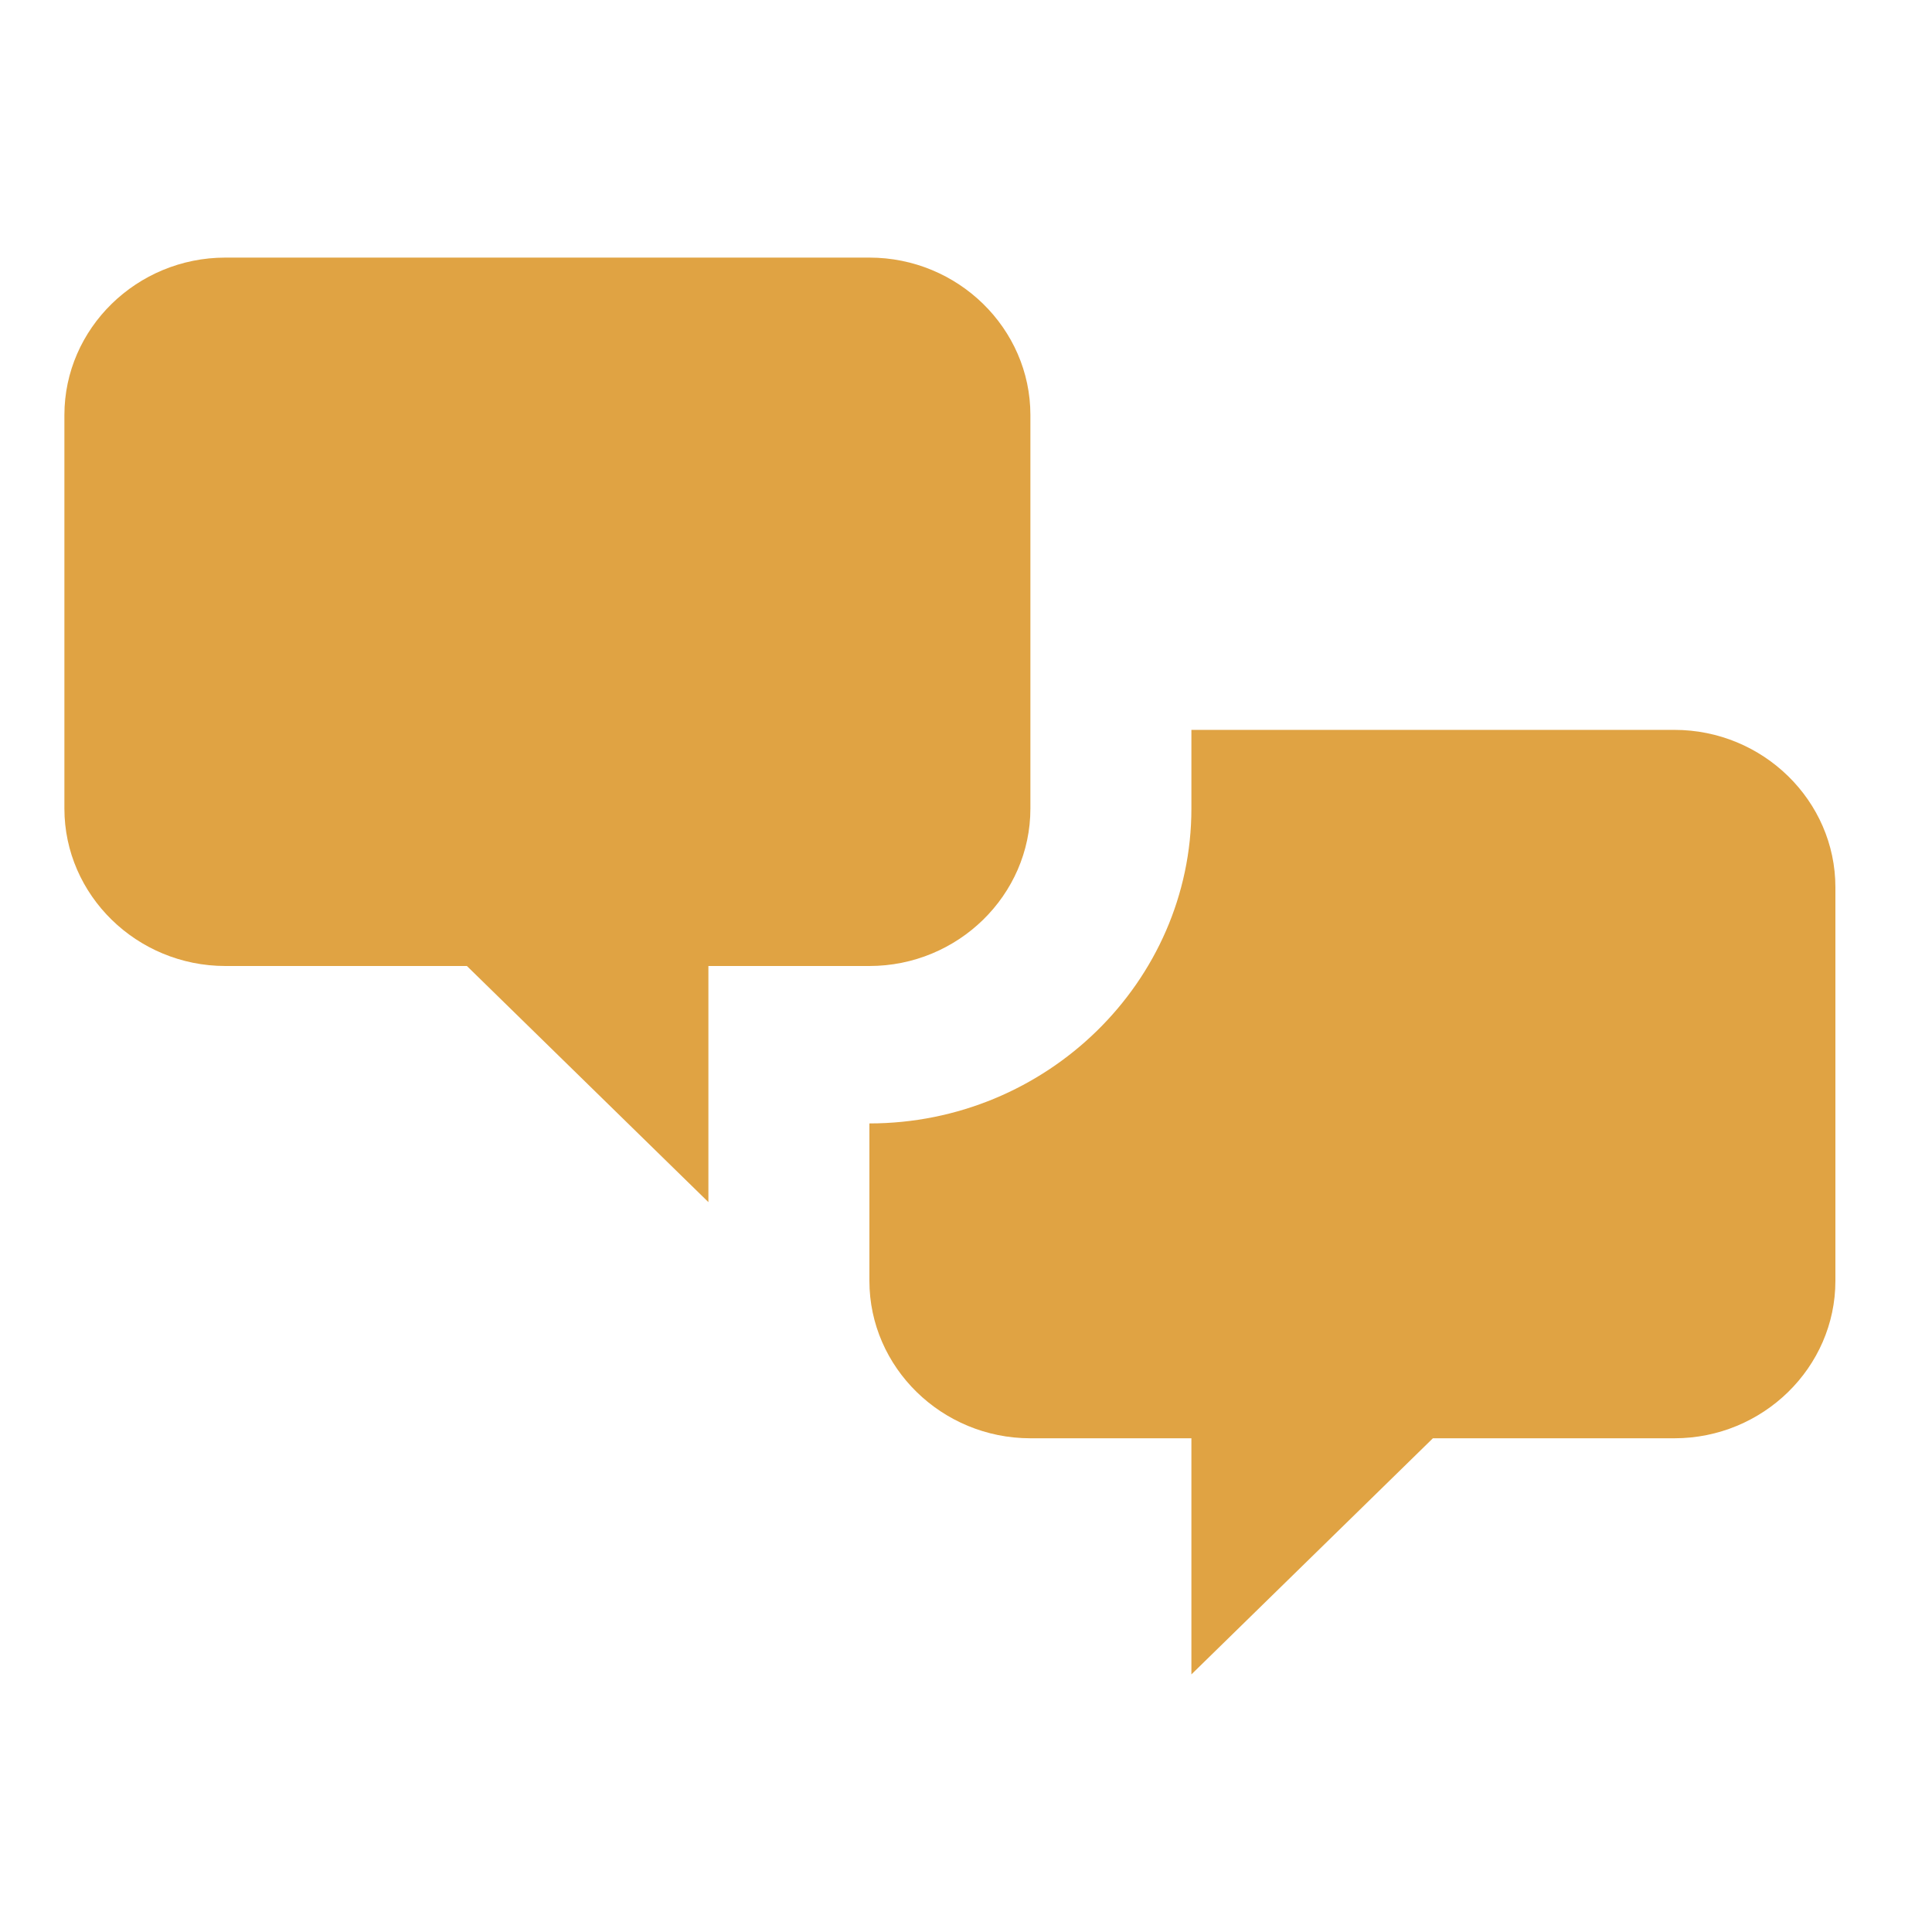 <svg width="60" height="60" viewBox="0 0 60 60" fill="none" xmlns="http://www.w3.org/2000/svg">
<path d="M7 30C4.25 30 2 27.8 2 25.111V12.889C2 10.2 4.25 8 7 8H27C29.75 8 32 10.2 32 12.889V25.111C32 27.8 29.75 30 27 30H22V37.333L14.5 30H7ZM52 44.667C54.75 44.667 57 42.467 57 39.778V27.556C57 24.867 54.75 22.667 52 22.667H37V25.111C37 30.489 32.5 34.889 27 34.889V39.778C27 42.467 29.25 44.667 32 44.667H37V52L44.5 44.667H52Z" fill="#E0A343"/>
</svg>

